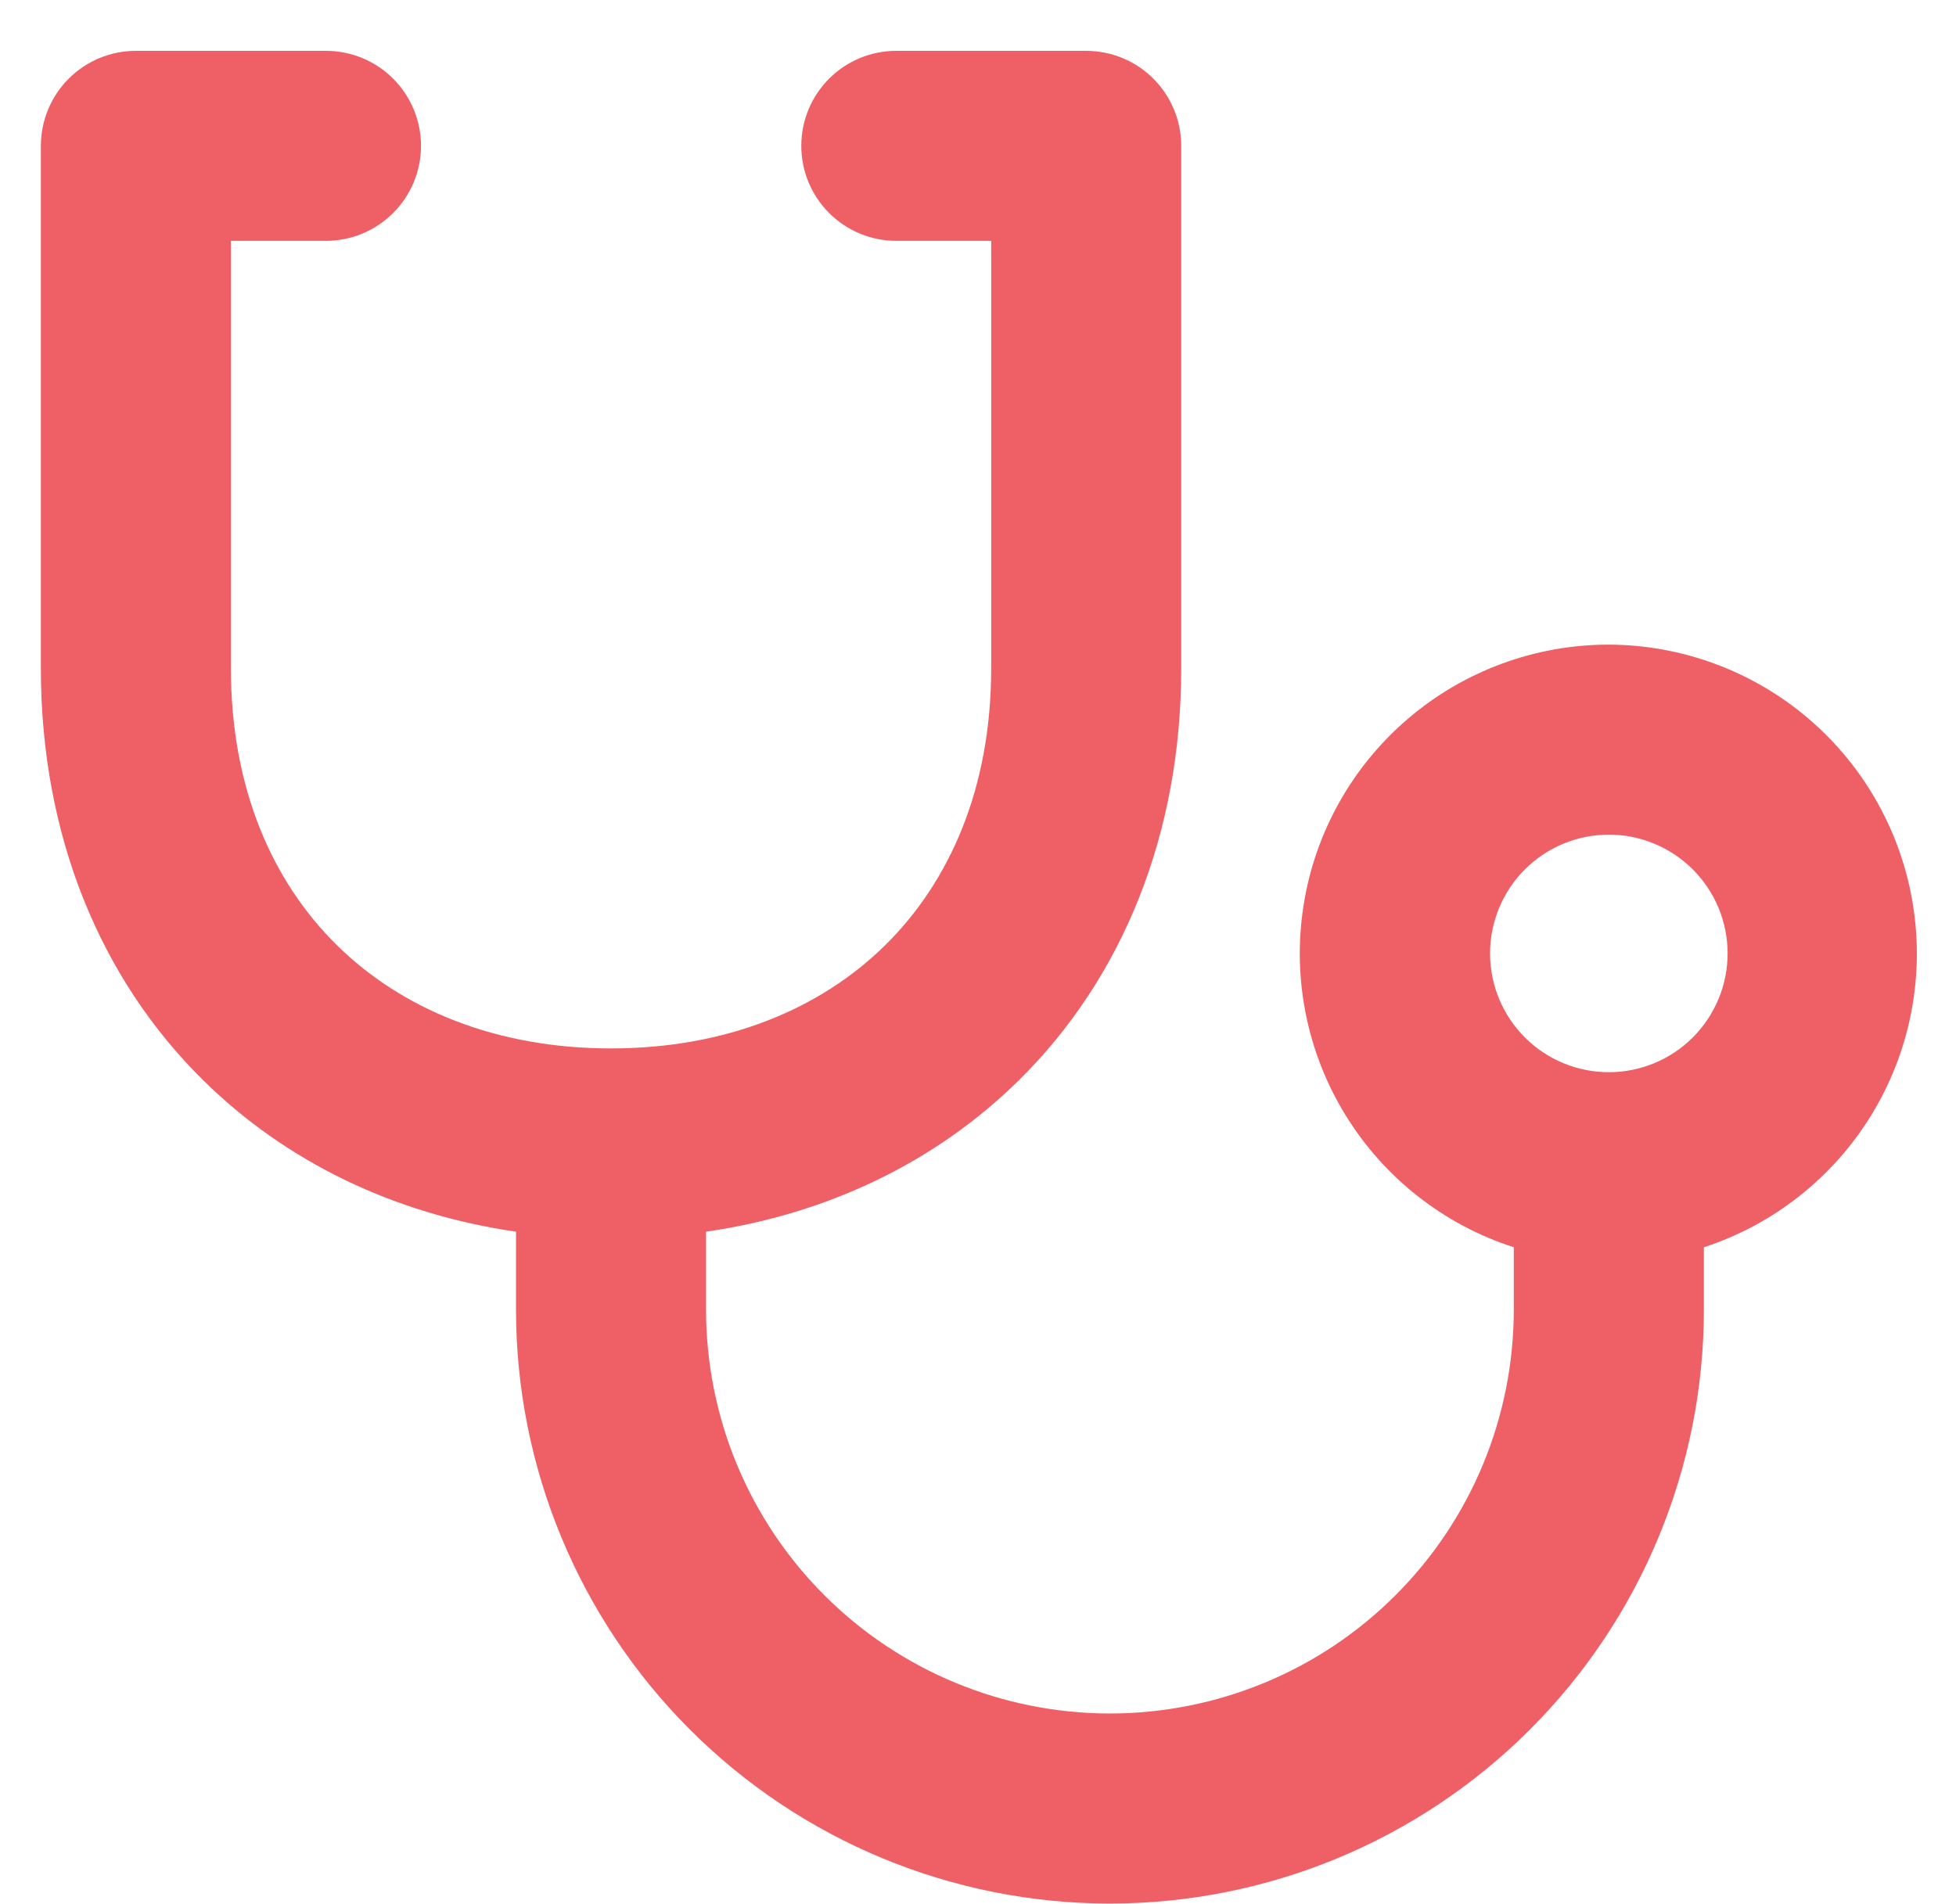 <svg width="38" height="37" viewBox="0 0 38 37" fill="none" xmlns="http://www.w3.org/2000/svg">
<path d="M2.64 0.988C2.15 0.988 1.681 1.182 1.335 1.528C0.988 1.875 0.794 2.344 0.794 2.834V12.988C0.794 16.202 1.927 18.999 3.951 20.994C5.563 22.582 7.662 23.59 10.025 23.933V25.449C10.025 28.509 11.24 31.444 13.404 33.608C15.568 35.772 18.503 36.988 21.563 36.988C24.623 36.988 27.558 35.772 29.722 33.608C31.886 31.444 33.102 28.509 33.102 25.449V24.236C34.458 23.793 35.612 22.881 36.357 21.664C37.102 20.447 37.389 19.004 37.166 17.595C36.944 16.185 36.227 14.901 35.144 13.972C34.061 13.043 32.682 12.531 31.256 12.526C29.826 12.525 28.442 13.035 27.355 13.964C26.267 14.893 25.547 16.179 25.325 17.592C25.102 19.004 25.391 20.45 26.14 21.668C26.889 22.887 28.048 23.797 29.409 24.236V25.449C29.409 26.48 29.206 27.5 28.812 28.452C28.418 29.404 27.84 30.269 27.111 30.997C26.383 31.726 25.518 32.304 24.566 32.698C23.614 33.092 22.593 33.295 21.563 33.295C20.533 33.295 19.512 33.092 18.561 32.698C17.609 32.304 16.744 31.726 16.015 30.997C15.287 30.269 14.709 29.404 14.314 28.452C13.92 27.5 13.717 26.48 13.717 25.449V23.933C16.08 23.59 18.179 22.582 19.791 20.994C21.812 19.001 22.948 16.202 22.948 12.988V2.834C22.948 2.344 22.753 1.875 22.407 1.528C22.061 1.182 21.591 0.988 21.102 0.988H17.413C16.923 0.988 16.454 1.182 16.108 1.528C15.761 1.875 15.567 2.344 15.567 2.834C15.567 3.323 15.761 3.793 16.108 4.139C16.454 4.485 16.923 4.68 17.413 4.68H19.256V12.988C19.256 15.312 18.451 17.13 17.197 18.366C15.942 19.604 14.114 20.372 11.871 20.372C9.626 20.372 7.802 19.604 6.545 18.366C5.289 17.129 4.486 15.312 4.486 12.988V4.68H6.332C6.822 4.68 7.292 4.485 7.638 4.139C7.984 3.793 8.179 3.323 8.179 2.834C8.179 2.344 7.984 1.875 7.638 1.528C7.292 1.182 6.822 0.988 6.332 0.988H2.64ZM31.256 16.218C31.867 16.218 32.455 16.462 32.887 16.894C33.32 17.327 33.563 17.914 33.563 18.526C33.563 19.138 33.32 19.725 32.887 20.158C32.455 20.591 31.867 20.834 31.256 20.834C30.643 20.834 30.056 20.591 29.624 20.158C29.191 19.725 28.948 19.138 28.948 18.526C28.948 17.914 29.191 17.327 29.624 16.894C30.056 16.462 30.643 16.218 31.256 16.218Z" fill="#EE6066"/>
</svg>
